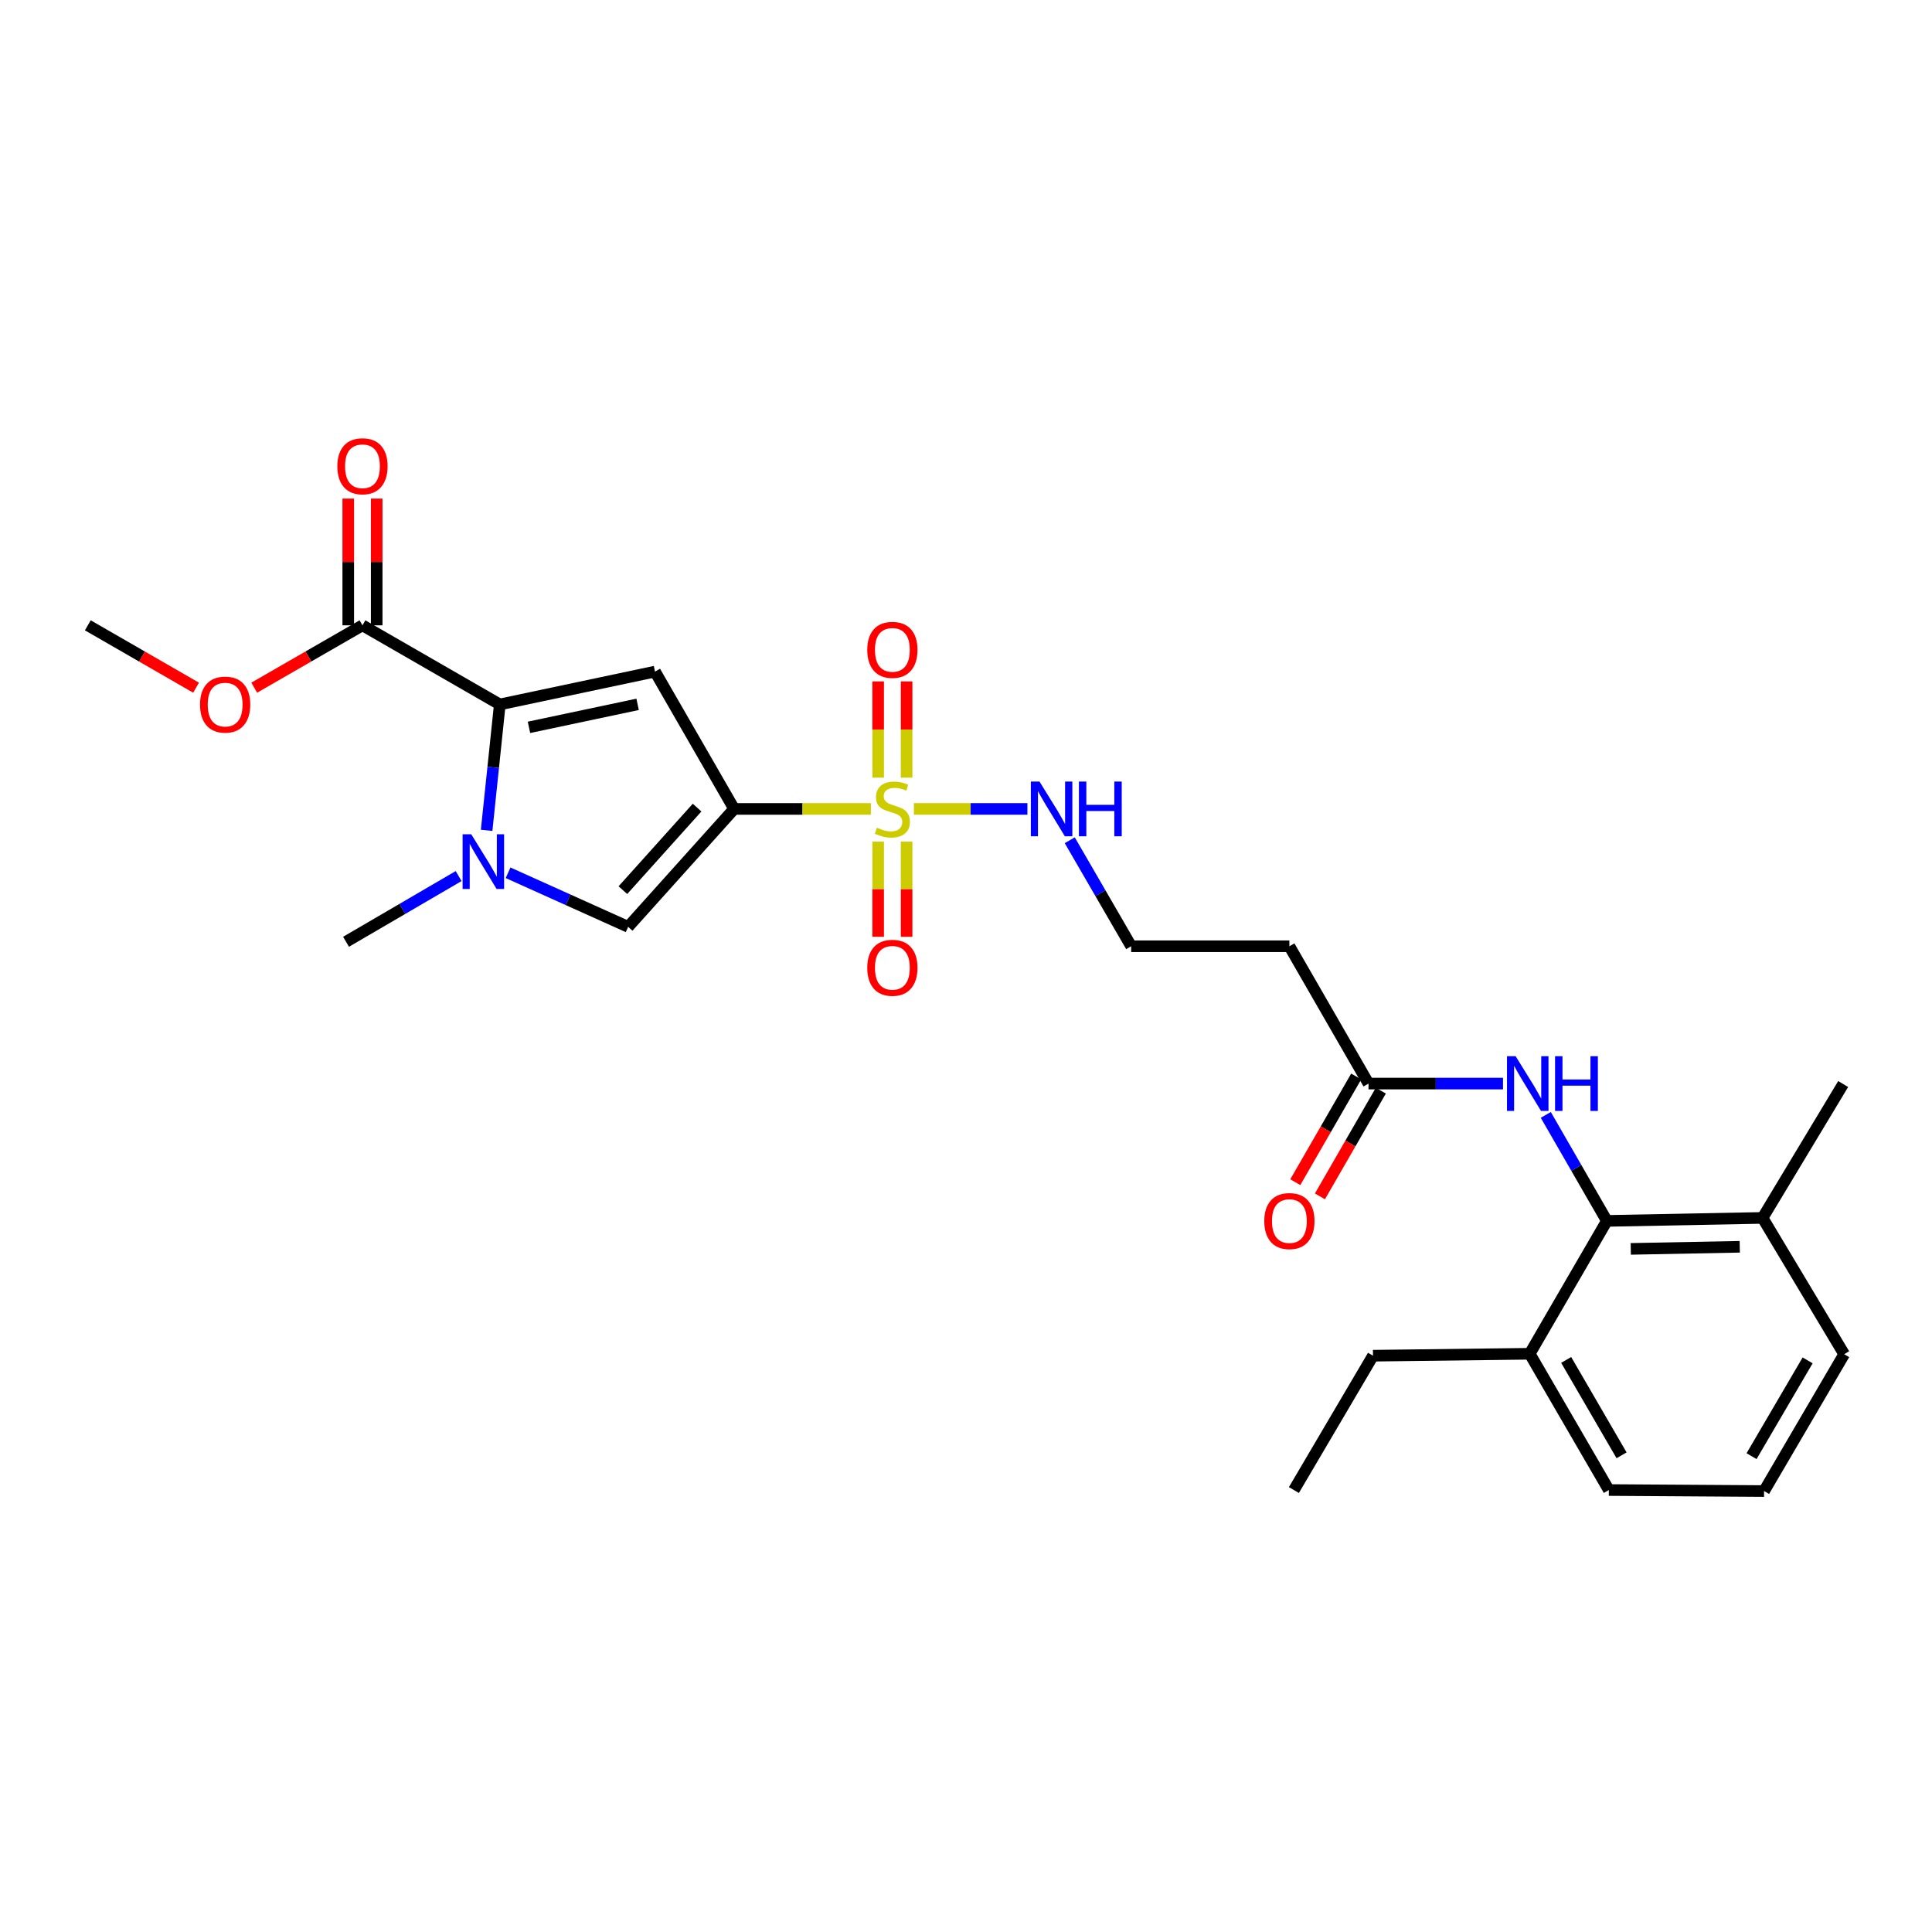 <?xml version='1.0' encoding='iso-8859-1'?>
<svg version='1.1' baseProfile='full'
              xmlns='http://www.w3.org/2000/svg'
                      xmlns:rdkit='http://www.rdkit.org/xml'
                      xmlns:xlink='http://www.w3.org/1999/xlink'
                  xml:space='preserve'
width='1000px' height='1000px' viewBox='0 0 1000 1000'>
<!-- END OF HEADER -->
<rect style='opacity:1.0;fill:#FFFFFF;stroke:none' width='1000' height='1000' x='0' y='0'> </rect>
<path class='bond-0' d='M 379.985,418.698 L 415.375,418.698' style='fill:none;fill-rule:evenodd;stroke:#000000;stroke-width:6px;stroke-linecap:butt;stroke-linejoin:miter;stroke-opacity:1' />
<path class='bond-0' d='M 415.375,418.698 L 450.765,418.698' style='fill:none;fill-rule:evenodd;stroke:#CCCC00;stroke-width:6px;stroke-linecap:butt;stroke-linejoin:miter;stroke-opacity:1' />
<path class='bond-1' d='M 379.985,418.698 L 339.032,347.618' style='fill:none;fill-rule:evenodd;stroke:#000000;stroke-width:6px;stroke-linecap:butt;stroke-linejoin:miter;stroke-opacity:1' />
<path class='bond-4' d='M 379.985,418.698 L 325.13,479.736' style='fill:none;fill-rule:evenodd;stroke:#000000;stroke-width:6px;stroke-linecap:butt;stroke-linejoin:miter;stroke-opacity:1' />
<path class='bond-4' d='M 360.809,418.014 L 322.41,460.741' style='fill:none;fill-rule:evenodd;stroke:#000000;stroke-width:6px;stroke-linecap:butt;stroke-linejoin:miter;stroke-opacity:1' />
<path class='bond-9' d='M 454.532,435.631 L 454.532,460.262' style='fill:none;fill-rule:evenodd;stroke:#CCCC00;stroke-width:6px;stroke-linecap:butt;stroke-linejoin:miter;stroke-opacity:1' />
<path class='bond-9' d='M 454.532,460.262 L 454.532,484.892' style='fill:none;fill-rule:evenodd;stroke:#FF0000;stroke-width:6px;stroke-linecap:butt;stroke-linejoin:miter;stroke-opacity:1' />
<path class='bond-9' d='M 469.252,435.631 L 469.252,460.262' style='fill:none;fill-rule:evenodd;stroke:#CCCC00;stroke-width:6px;stroke-linecap:butt;stroke-linejoin:miter;stroke-opacity:1' />
<path class='bond-9' d='M 469.252,460.262 L 469.252,484.892' style='fill:none;fill-rule:evenodd;stroke:#FF0000;stroke-width:6px;stroke-linecap:butt;stroke-linejoin:miter;stroke-opacity:1' />
<path class='bond-10' d='M 469.252,402.517 L 469.252,377.608' style='fill:none;fill-rule:evenodd;stroke:#CCCC00;stroke-width:6px;stroke-linecap:butt;stroke-linejoin:miter;stroke-opacity:1' />
<path class='bond-10' d='M 469.252,377.608 L 469.252,352.699' style='fill:none;fill-rule:evenodd;stroke:#FF0000;stroke-width:6px;stroke-linecap:butt;stroke-linejoin:miter;stroke-opacity:1' />
<path class='bond-10' d='M 454.532,402.517 L 454.532,377.608' style='fill:none;fill-rule:evenodd;stroke:#CCCC00;stroke-width:6px;stroke-linecap:butt;stroke-linejoin:miter;stroke-opacity:1' />
<path class='bond-10' d='M 454.532,377.608 L 454.532,352.699' style='fill:none;fill-rule:evenodd;stroke:#FF0000;stroke-width:6px;stroke-linecap:butt;stroke-linejoin:miter;stroke-opacity:1' />
<path class='bond-11' d='M 473.033,418.698 L 502.409,418.698' style='fill:none;fill-rule:evenodd;stroke:#CCCC00;stroke-width:6px;stroke-linecap:butt;stroke-linejoin:miter;stroke-opacity:1' />
<path class='bond-11' d='M 502.409,418.698 L 531.785,418.698' style='fill:none;fill-rule:evenodd;stroke:#0000FF;stroke-width:6px;stroke-linecap:butt;stroke-linejoin:miter;stroke-opacity:1' />
<path class='bond-2' d='M 339.032,347.618 L 258.694,364.619' style='fill:none;fill-rule:evenodd;stroke:#000000;stroke-width:6px;stroke-linecap:butt;stroke-linejoin:miter;stroke-opacity:1' />
<path class='bond-2' d='M 330.029,364.569 L 273.793,376.47' style='fill:none;fill-rule:evenodd;stroke:#000000;stroke-width:6px;stroke-linecap:butt;stroke-linejoin:miter;stroke-opacity:1' />
<path class='bond-5' d='M 258.694,364.619 L 187.614,323.665' style='fill:none;fill-rule:evenodd;stroke:#000000;stroke-width:6px;stroke-linecap:butt;stroke-linejoin:miter;stroke-opacity:1' />
<path class='bond-27' d='M 258.694,364.619 L 255.286,397.2' style='fill:none;fill-rule:evenodd;stroke:#000000;stroke-width:6px;stroke-linecap:butt;stroke-linejoin:miter;stroke-opacity:1' />
<path class='bond-27' d='M 255.286,397.2 L 251.877,429.781' style='fill:none;fill-rule:evenodd;stroke:#0000FF;stroke-width:6px;stroke-linecap:butt;stroke-linejoin:miter;stroke-opacity:1' />
<path class='bond-3' d='M 262.976,451.748 L 294.053,465.742' style='fill:none;fill-rule:evenodd;stroke:#0000FF;stroke-width:6px;stroke-linecap:butt;stroke-linejoin:miter;stroke-opacity:1' />
<path class='bond-3' d='M 294.053,465.742 L 325.13,479.736' style='fill:none;fill-rule:evenodd;stroke:#000000;stroke-width:6px;stroke-linecap:butt;stroke-linejoin:miter;stroke-opacity:1' />
<path class='bond-19' d='M 237.384,453.454 L 208.243,470.459' style='fill:none;fill-rule:evenodd;stroke:#0000FF;stroke-width:6px;stroke-linecap:butt;stroke-linejoin:miter;stroke-opacity:1' />
<path class='bond-19' d='M 208.243,470.459 L 179.102,487.463' style='fill:none;fill-rule:evenodd;stroke:#000000;stroke-width:6px;stroke-linecap:butt;stroke-linejoin:miter;stroke-opacity:1' />
<path class='bond-13' d='M 194.974,323.665 L 194.974,290.869' style='fill:none;fill-rule:evenodd;stroke:#000000;stroke-width:6px;stroke-linecap:butt;stroke-linejoin:miter;stroke-opacity:1' />
<path class='bond-13' d='M 194.974,290.869 L 194.974,258.072' style='fill:none;fill-rule:evenodd;stroke:#FF0000;stroke-width:6px;stroke-linecap:butt;stroke-linejoin:miter;stroke-opacity:1' />
<path class='bond-13' d='M 180.255,323.665 L 180.255,290.869' style='fill:none;fill-rule:evenodd;stroke:#000000;stroke-width:6px;stroke-linecap:butt;stroke-linejoin:miter;stroke-opacity:1' />
<path class='bond-13' d='M 180.255,290.869 L 180.255,258.072' style='fill:none;fill-rule:evenodd;stroke:#FF0000;stroke-width:6px;stroke-linecap:butt;stroke-linejoin:miter;stroke-opacity:1' />
<path class='bond-18' d='M 187.614,323.665 L 159.6,339.806' style='fill:none;fill-rule:evenodd;stroke:#000000;stroke-width:6px;stroke-linecap:butt;stroke-linejoin:miter;stroke-opacity:1' />
<path class='bond-18' d='M 159.6,339.806 L 131.585,355.947' style='fill:none;fill-rule:evenodd;stroke:#FF0000;stroke-width:6px;stroke-linecap:butt;stroke-linejoin:miter;stroke-opacity:1' />
<path class='bond-6' d='M 831.709,631.938 L 815.903,604.503' style='fill:none;fill-rule:evenodd;stroke:#000000;stroke-width:6px;stroke-linecap:butt;stroke-linejoin:miter;stroke-opacity:1' />
<path class='bond-6' d='M 815.903,604.503 L 800.096,577.068' style='fill:none;fill-rule:evenodd;stroke:#0000FF;stroke-width:6px;stroke-linecap:butt;stroke-linejoin:miter;stroke-opacity:1' />
<path class='bond-14' d='M 831.709,631.938 L 912.3,630.384' style='fill:none;fill-rule:evenodd;stroke:#000000;stroke-width:6px;stroke-linecap:butt;stroke-linejoin:miter;stroke-opacity:1' />
<path class='bond-14' d='M 844.082,646.422 L 900.495,645.334' style='fill:none;fill-rule:evenodd;stroke:#000000;stroke-width:6px;stroke-linecap:butt;stroke-linejoin:miter;stroke-opacity:1' />
<path class='bond-15' d='M 831.709,631.938 L 791.778,700.703' style='fill:none;fill-rule:evenodd;stroke:#000000;stroke-width:6px;stroke-linecap:butt;stroke-linejoin:miter;stroke-opacity:1' />
<path class='bond-7' d='M 777.955,560.858 L 743.148,560.858' style='fill:none;fill-rule:evenodd;stroke:#0000FF;stroke-width:6px;stroke-linecap:butt;stroke-linejoin:miter;stroke-opacity:1' />
<path class='bond-7' d='M 743.148,560.858 L 708.342,560.858' style='fill:none;fill-rule:evenodd;stroke:#000000;stroke-width:6px;stroke-linecap:butt;stroke-linejoin:miter;stroke-opacity:1' />
<path class='bond-8' d='M 708.342,560.858 L 667.388,489.778' style='fill:none;fill-rule:evenodd;stroke:#000000;stroke-width:6px;stroke-linecap:butt;stroke-linejoin:miter;stroke-opacity:1' />
<path class='bond-16' d='M 701.964,557.183 L 686.204,584.538' style='fill:none;fill-rule:evenodd;stroke:#000000;stroke-width:6px;stroke-linecap:butt;stroke-linejoin:miter;stroke-opacity:1' />
<path class='bond-16' d='M 686.204,584.538 L 670.443,611.893' style='fill:none;fill-rule:evenodd;stroke:#FF0000;stroke-width:6px;stroke-linecap:butt;stroke-linejoin:miter;stroke-opacity:1' />
<path class='bond-16' d='M 714.719,564.532 L 698.958,591.886' style='fill:none;fill-rule:evenodd;stroke:#000000;stroke-width:6px;stroke-linecap:butt;stroke-linejoin:miter;stroke-opacity:1' />
<path class='bond-16' d='M 698.958,591.886 L 683.197,619.241' style='fill:none;fill-rule:evenodd;stroke:#FF0000;stroke-width:6px;stroke-linecap:butt;stroke-linejoin:miter;stroke-opacity:1' />
<path class='bond-17' d='M 553.702,434.911 L 569.6,462.345' style='fill:none;fill-rule:evenodd;stroke:#0000FF;stroke-width:6px;stroke-linecap:butt;stroke-linejoin:miter;stroke-opacity:1' />
<path class='bond-17' d='M 569.6,462.345 L 585.497,489.778' style='fill:none;fill-rule:evenodd;stroke:#000000;stroke-width:6px;stroke-linecap:butt;stroke-linejoin:miter;stroke-opacity:1' />
<path class='bond-12' d='M 667.388,489.778 L 585.497,489.778' style='fill:none;fill-rule:evenodd;stroke:#000000;stroke-width:6px;stroke-linecap:butt;stroke-linejoin:miter;stroke-opacity:1' />
<path class='bond-21' d='M 912.3,630.384 L 954.545,700.94' style='fill:none;fill-rule:evenodd;stroke:#000000;stroke-width:6px;stroke-linecap:butt;stroke-linejoin:miter;stroke-opacity:1' />
<path class='bond-24' d='M 912.3,630.384 L 954.022,561.095' style='fill:none;fill-rule:evenodd;stroke:#000000;stroke-width:6px;stroke-linecap:butt;stroke-linejoin:miter;stroke-opacity:1' />
<path class='bond-22' d='M 791.778,700.703 L 832.731,771.244' style='fill:none;fill-rule:evenodd;stroke:#000000;stroke-width:6px;stroke-linecap:butt;stroke-linejoin:miter;stroke-opacity:1' />
<path class='bond-22' d='M 810.651,703.894 L 839.318,753.272' style='fill:none;fill-rule:evenodd;stroke:#000000;stroke-width:6px;stroke-linecap:butt;stroke-linejoin:miter;stroke-opacity:1' />
<path class='bond-23' d='M 791.778,700.703 L 710.656,701.709' style='fill:none;fill-rule:evenodd;stroke:#000000;stroke-width:6px;stroke-linecap:butt;stroke-linejoin:miter;stroke-opacity:1' />
<path class='bond-25' d='M 101.484,355.947 L 73.469,339.806' style='fill:none;fill-rule:evenodd;stroke:#FF0000;stroke-width:6px;stroke-linecap:butt;stroke-linejoin:miter;stroke-opacity:1' />
<path class='bond-25' d='M 73.469,339.806 L 45.455,323.665' style='fill:none;fill-rule:evenodd;stroke:#000000;stroke-width:6px;stroke-linecap:butt;stroke-linejoin:miter;stroke-opacity:1' />
<path class='bond-20' d='M 913.085,771.767 L 832.731,771.244' style='fill:none;fill-rule:evenodd;stroke:#000000;stroke-width:6px;stroke-linecap:butt;stroke-linejoin:miter;stroke-opacity:1' />
<path class='bond-28' d='M 913.085,771.767 L 954.545,700.94' style='fill:none;fill-rule:evenodd;stroke:#000000;stroke-width:6px;stroke-linecap:butt;stroke-linejoin:miter;stroke-opacity:1' />
<path class='bond-28' d='M 906.601,753.707 L 935.623,704.128' style='fill:none;fill-rule:evenodd;stroke:#000000;stroke-width:6px;stroke-linecap:butt;stroke-linejoin:miter;stroke-opacity:1' />
<path class='bond-26' d='M 710.656,701.709 L 669.719,771.244' style='fill:none;fill-rule:evenodd;stroke:#000000;stroke-width:6px;stroke-linecap:butt;stroke-linejoin:miter;stroke-opacity:1' />
<path  class='atom-1' d='M 453.892 428.418
Q 454.212 428.538, 455.532 429.098
Q 456.852 429.658, 458.292 430.018
Q 459.772 430.338, 461.212 430.338
Q 463.892 430.338, 465.452 429.058
Q 467.012 427.738, 467.012 425.458
Q 467.012 423.898, 466.212 422.938
Q 465.452 421.978, 464.252 421.458
Q 463.052 420.938, 461.052 420.338
Q 458.532 419.578, 457.012 418.858
Q 455.532 418.138, 454.452 416.618
Q 453.412 415.098, 453.412 412.538
Q 453.412 408.978, 455.812 406.778
Q 458.252 404.578, 463.052 404.578
Q 466.332 404.578, 470.052 406.138
L 469.132 409.218
Q 465.732 407.818, 463.172 407.818
Q 460.412 407.818, 458.892 408.978
Q 457.372 410.098, 457.412 412.058
Q 457.412 413.578, 458.172 414.498
Q 458.972 415.418, 460.092 415.938
Q 461.252 416.458, 463.172 417.058
Q 465.732 417.858, 467.252 418.658
Q 468.772 419.458, 469.852 421.098
Q 470.972 422.698, 470.972 425.458
Q 470.972 429.378, 468.332 431.498
Q 465.732 433.578, 461.372 433.578
Q 458.852 433.578, 456.932 433.018
Q 455.052 432.498, 452.812 431.578
L 453.892 428.418
' fill='#CCCC00'/>
<path  class='atom-4' d='M 243.922 431.826
L 253.202 446.826
Q 254.122 448.306, 255.602 450.986
Q 257.082 453.666, 257.162 453.826
L 257.162 431.826
L 260.922 431.826
L 260.922 460.146
L 257.042 460.146
L 247.082 443.746
Q 245.922 441.826, 244.682 439.626
Q 243.482 437.426, 243.122 436.746
L 243.122 460.146
L 239.442 460.146
L 239.442 431.826
L 243.922 431.826
' fill='#0000FF'/>
<path  class='atom-8' d='M 784.496 546.698
L 793.776 561.698
Q 794.696 563.178, 796.176 565.858
Q 797.656 568.538, 797.736 568.698
L 797.736 546.698
L 801.496 546.698
L 801.496 575.018
L 797.616 575.018
L 787.656 558.618
Q 786.496 556.698, 785.256 554.498
Q 784.056 552.298, 783.696 551.618
L 783.696 575.018
L 780.016 575.018
L 780.016 546.698
L 784.496 546.698
' fill='#0000FF'/>
<path  class='atom-8' d='M 804.896 546.698
L 808.736 546.698
L 808.736 558.738
L 823.216 558.738
L 823.216 546.698
L 827.056 546.698
L 827.056 575.018
L 823.216 575.018
L 823.216 561.938
L 808.736 561.938
L 808.736 575.018
L 804.896 575.018
L 804.896 546.698
' fill='#0000FF'/>
<path  class='atom-10' d='M 448.892 500.922
Q 448.892 494.122, 452.252 490.322
Q 455.612 486.522, 461.892 486.522
Q 468.172 486.522, 471.532 490.322
Q 474.892 494.122, 474.892 500.922
Q 474.892 507.802, 471.492 511.722
Q 468.092 515.602, 461.892 515.602
Q 455.652 515.602, 452.252 511.722
Q 448.892 507.842, 448.892 500.922
M 461.892 512.402
Q 466.212 512.402, 468.532 509.522
Q 470.892 506.602, 470.892 500.922
Q 470.892 495.362, 468.532 492.562
Q 466.212 489.722, 461.892 489.722
Q 457.572 489.722, 455.212 492.522
Q 452.892 495.322, 452.892 500.922
Q 452.892 506.642, 455.212 509.522
Q 457.572 512.402, 461.892 512.402
' fill='#FF0000'/>
<path  class='atom-11' d='M 448.892 336.364
Q 448.892 329.564, 452.252 325.764
Q 455.612 321.964, 461.892 321.964
Q 468.172 321.964, 471.532 325.764
Q 474.892 329.564, 474.892 336.364
Q 474.892 343.244, 471.492 347.164
Q 468.092 351.044, 461.892 351.044
Q 455.652 351.044, 452.252 347.164
Q 448.892 343.284, 448.892 336.364
M 461.892 347.844
Q 466.212 347.844, 468.532 344.964
Q 470.892 342.044, 470.892 336.364
Q 470.892 330.804, 468.532 328.004
Q 466.212 325.164, 461.892 325.164
Q 457.572 325.164, 455.212 327.964
Q 452.892 330.764, 452.892 336.364
Q 452.892 342.084, 455.212 344.964
Q 457.572 347.844, 461.892 347.844
' fill='#FF0000'/>
<path  class='atom-12' d='M 538.046 404.538
L 547.326 419.538
Q 548.246 421.018, 549.726 423.698
Q 551.206 426.378, 551.286 426.538
L 551.286 404.538
L 555.046 404.538
L 555.046 432.858
L 551.166 432.858
L 541.206 416.458
Q 540.046 414.538, 538.806 412.338
Q 537.606 410.138, 537.246 409.458
L 537.246 432.858
L 533.566 432.858
L 533.566 404.538
L 538.046 404.538
' fill='#0000FF'/>
<path  class='atom-12' d='M 558.446 404.538
L 562.286 404.538
L 562.286 416.578
L 576.766 416.578
L 576.766 404.538
L 580.606 404.538
L 580.606 432.858
L 576.766 432.858
L 576.766 419.778
L 562.286 419.778
L 562.286 432.858
L 558.446 432.858
L 558.446 404.538
' fill='#0000FF'/>
<path  class='atom-14' d='M 174.614 241.331
Q 174.614 234.531, 177.974 230.731
Q 181.334 226.931, 187.614 226.931
Q 193.894 226.931, 197.254 230.731
Q 200.614 234.531, 200.614 241.331
Q 200.614 248.211, 197.214 252.131
Q 193.814 256.011, 187.614 256.011
Q 181.374 256.011, 177.974 252.131
Q 174.614 248.251, 174.614 241.331
M 187.614 252.811
Q 191.934 252.811, 194.254 249.931
Q 196.614 247.011, 196.614 241.331
Q 196.614 235.771, 194.254 232.971
Q 191.934 230.131, 187.614 230.131
Q 183.294 230.131, 180.934 232.931
Q 178.614 235.731, 178.614 241.331
Q 178.614 247.051, 180.934 249.931
Q 183.294 252.811, 187.614 252.811
' fill='#FF0000'/>
<path  class='atom-17' d='M 654.388 632.018
Q 654.388 625.218, 657.748 621.418
Q 661.108 617.618, 667.388 617.618
Q 673.668 617.618, 677.028 621.418
Q 680.388 625.218, 680.388 632.018
Q 680.388 638.898, 676.988 642.818
Q 673.588 646.698, 667.388 646.698
Q 661.148 646.698, 657.748 642.818
Q 654.388 638.938, 654.388 632.018
M 667.388 643.498
Q 671.708 643.498, 674.028 640.618
Q 676.388 637.698, 676.388 632.018
Q 676.388 626.458, 674.028 623.658
Q 671.708 620.818, 667.388 620.818
Q 663.068 620.818, 660.708 623.618
Q 658.388 626.418, 658.388 632.018
Q 658.388 637.738, 660.708 640.618
Q 663.068 643.498, 667.388 643.498
' fill='#FF0000'/>
<path  class='atom-19' d='M 103.535 364.699
Q 103.535 357.899, 106.895 354.099
Q 110.255 350.299, 116.535 350.299
Q 122.815 350.299, 126.175 354.099
Q 129.535 357.899, 129.535 364.699
Q 129.535 371.579, 126.135 375.499
Q 122.735 379.379, 116.535 379.379
Q 110.295 379.379, 106.895 375.499
Q 103.535 371.619, 103.535 364.699
M 116.535 376.179
Q 120.855 376.179, 123.175 373.299
Q 125.535 370.379, 125.535 364.699
Q 125.535 359.139, 123.175 356.339
Q 120.855 353.499, 116.535 353.499
Q 112.215 353.499, 109.855 356.299
Q 107.535 359.099, 107.535 364.699
Q 107.535 370.419, 109.855 373.299
Q 112.215 376.179, 116.535 376.179
' fill='#FF0000'/>
</svg>
